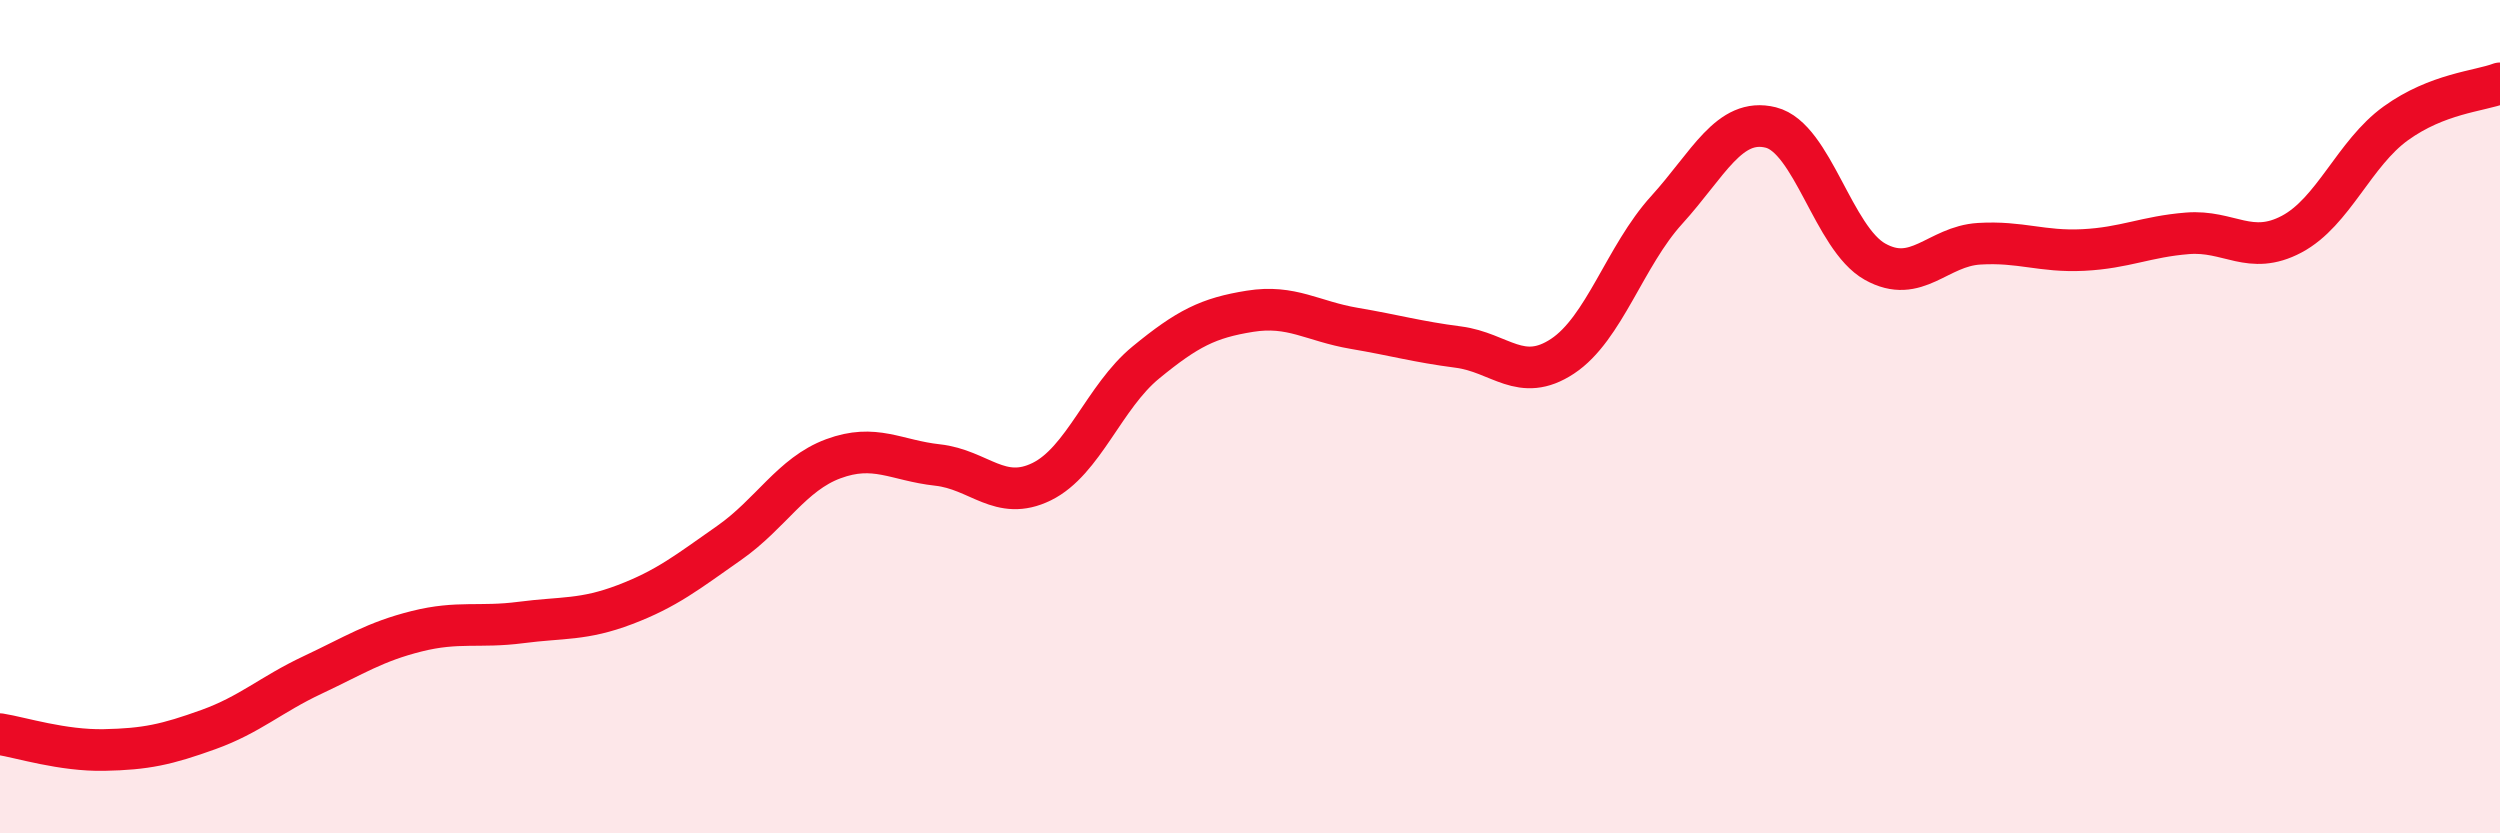 
    <svg width="60" height="20" viewBox="0 0 60 20" xmlns="http://www.w3.org/2000/svg">
      <path
        d="M 0,17.62 C 0.5,17.7 1.5,18.02 2.5,18 C 3.5,17.98 4,17.87 5,17.51 C 6,17.15 6.5,16.67 7.5,16.2 C 8.5,15.73 9,15.4 10,15.15 C 11,14.9 11.5,15.07 12.5,14.94 C 13.5,14.81 14,14.89 15,14.51 C 16,14.13 16.5,13.73 17.5,13.03 C 18.5,12.33 19,11.38 20,11.01 C 21,10.64 21.5,11.05 22.5,11.16 C 23.5,11.27 24,12.05 25,11.56 C 26,11.07 26.5,9.52 27.5,8.7 C 28.5,7.88 29,7.63 30,7.47 C 31,7.31 31.5,7.71 32.5,7.88 C 33.5,8.05 34,8.2 35,8.33 C 36,8.46 36.5,9.21 37.5,8.55 C 38.5,7.89 39,6.14 40,5.04 C 41,3.94 41.5,2.81 42.5,3.06 C 43.5,3.31 44,5.72 45,6.28 C 46,6.84 46.5,5.91 47.5,5.85 C 48.5,5.79 49,6.05 50,6 C 51,5.95 51.5,5.68 52.5,5.6 C 53.5,5.52 54,6.15 55,5.62 C 56,5.09 56.5,3.68 57.5,2.96 C 58.5,2.24 59.5,2.19 60,2L60 20L0 20Z"
        fill="#EB0A25"
        opacity="0.1"
        stroke-linecap="round"
        stroke-linejoin="round"
      />
      <path
        d="M 0,17.62 C 0.5,17.7 1.5,18.02 2.5,18 C 3.5,17.98 4,17.87 5,17.51 C 6,17.15 6.5,16.67 7.5,16.2 C 8.5,15.73 9,15.4 10,15.15 C 11,14.9 11.5,15.07 12.5,14.94 C 13.5,14.81 14,14.89 15,14.51 C 16,14.13 16.5,13.73 17.5,13.03 C 18.5,12.33 19,11.38 20,11.01 C 21,10.64 21.5,11.05 22.5,11.16 C 23.5,11.27 24,12.05 25,11.56 C 26,11.07 26.5,9.52 27.5,8.7 C 28.5,7.88 29,7.63 30,7.47 C 31,7.31 31.5,7.71 32.5,7.88 C 33.5,8.05 34,8.2 35,8.33 C 36,8.46 36.5,9.21 37.5,8.55 C 38.5,7.89 39,6.14 40,5.04 C 41,3.94 41.5,2.81 42.5,3.06 C 43.5,3.31 44,5.72 45,6.28 C 46,6.84 46.5,5.91 47.5,5.85 C 48.5,5.79 49,6.05 50,6 C 51,5.95 51.5,5.68 52.5,5.6 C 53.5,5.52 54,6.15 55,5.62 C 56,5.09 56.5,3.68 57.5,2.96 C 58.5,2.24 59.5,2.19 60,2"
        stroke="#EB0A25"
        stroke-width="1"
        fill="none"
        stroke-linecap="round"
        stroke-linejoin="round"
      />
    </svg>
  